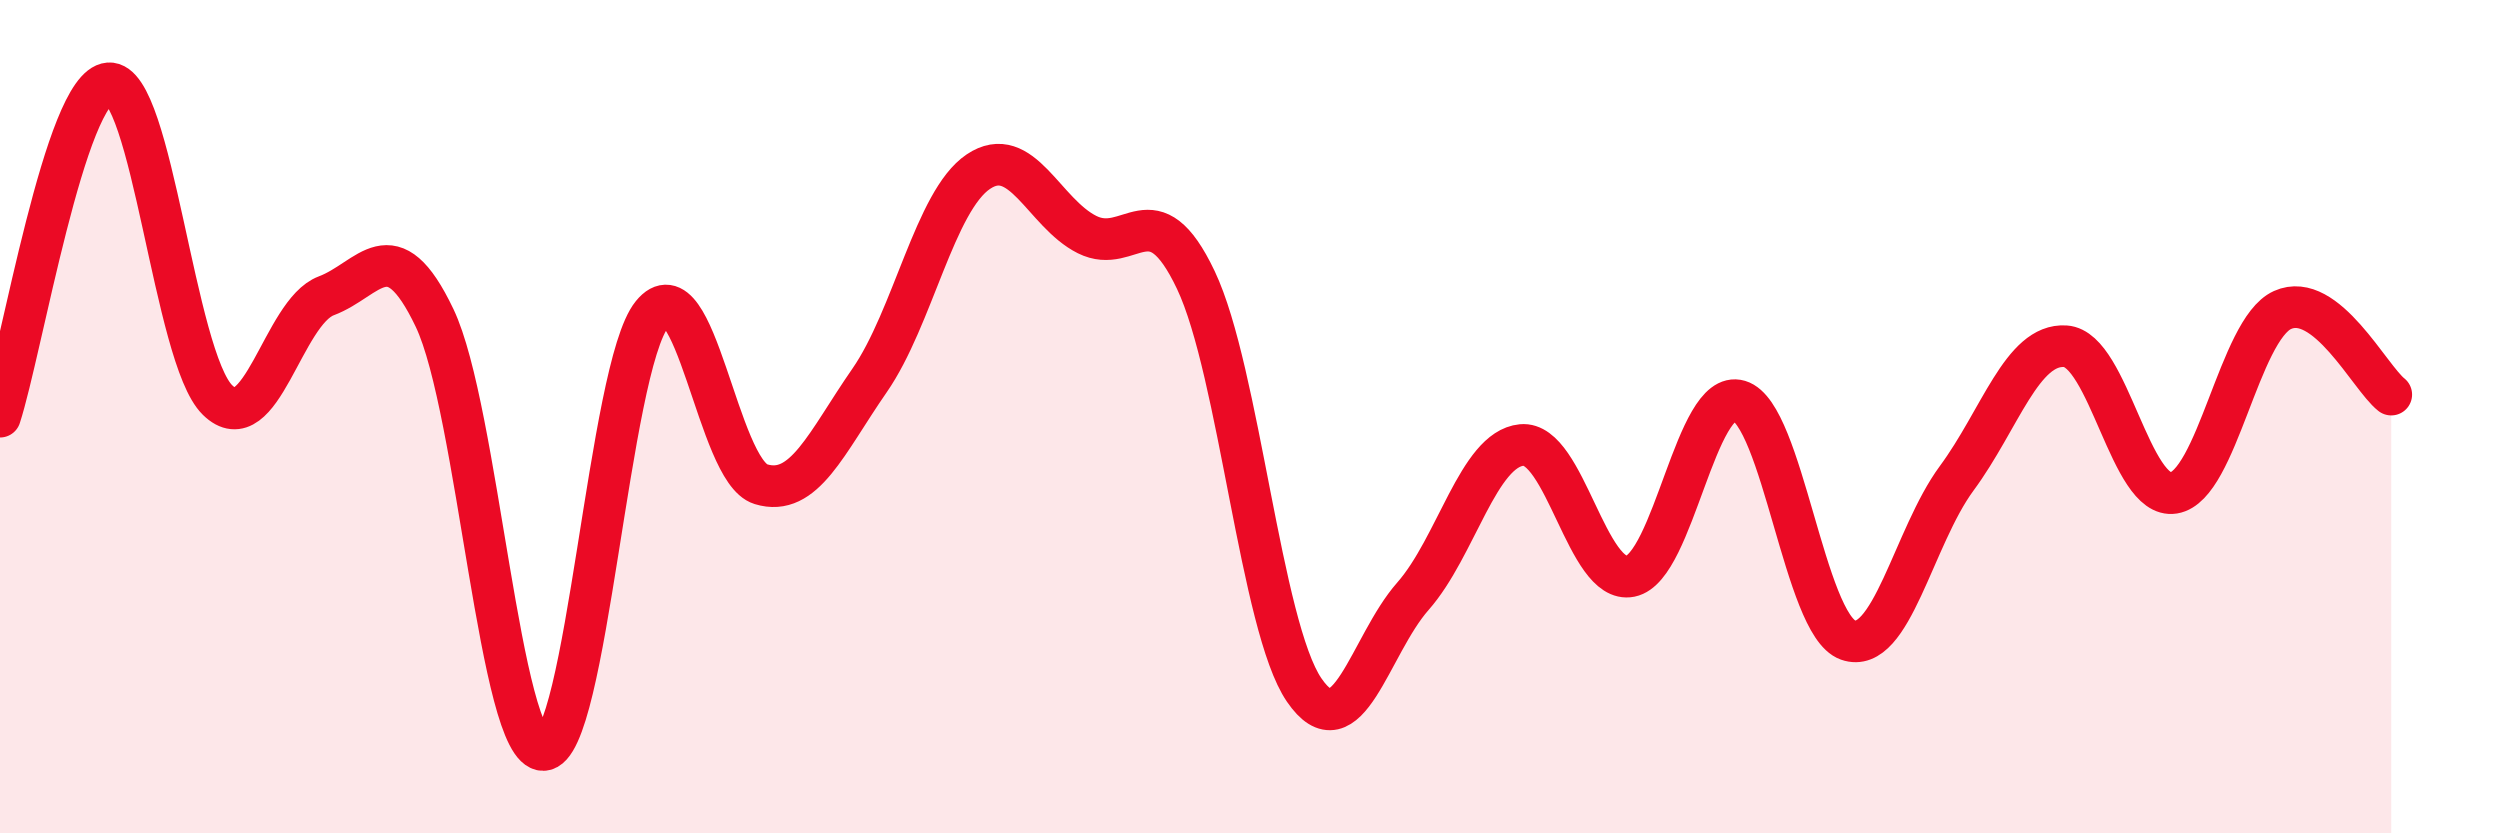 
    <svg width="60" height="20" viewBox="0 0 60 20" xmlns="http://www.w3.org/2000/svg">
      <path
        d="M 0,10 C 0.52,8.4 1.57,2.08 2.61,2 C 3.65,1.92 4.18,8.58 5.22,9.6 C 6.26,10.62 6.79,7.49 7.83,7.1 C 8.87,6.71 9.39,5.45 10.43,7.63 C 11.47,9.81 12,18.02 13.04,18 C 14.08,17.98 14.61,8.82 15.65,7.54 C 16.69,6.26 17.22,11.3 18.26,11.62 C 19.3,11.94 19.83,10.63 20.87,9.13 C 21.91,7.63 22.44,4.82 23.48,4.12 C 24.52,3.42 25.05,5.11 26.09,5.63 C 27.13,6.15 27.66,4.53 28.7,6.72 C 29.74,8.91 30.26,15.04 31.3,16.56 C 32.34,18.08 32.87,15.49 33.91,14.31 C 34.95,13.13 35.48,10.78 36.52,10.68 C 37.56,10.58 38.09,14.04 39.13,13.83 C 40.17,13.62 40.7,9.31 41.74,9.62 C 42.78,9.93 43.31,14.99 44.35,15.36 C 45.39,15.73 45.92,12.89 46.96,11.48 C 48,10.07 48.53,8.24 49.57,8.31 C 50.61,8.38 51.13,12 52.17,11.83 C 53.21,11.66 53.74,7.91 54.78,7.44 C 55.82,6.97 56.87,9.06 57.39,9.47L57.39 20L0 20Z"
        fill="#EB0A25"
        opacity="0.1"
        stroke-linecap="round"
        stroke-linejoin="round"
      />
      <path
        d="M 0,10 C 0.52,8.4 1.57,2.08 2.61,2 C 3.65,1.92 4.18,8.58 5.22,9.6 C 6.26,10.62 6.79,7.49 7.83,7.1 C 8.87,6.71 9.39,5.45 10.43,7.63 C 11.47,9.81 12,18.02 13.04,18 C 14.08,17.98 14.61,8.82 15.65,7.54 C 16.69,6.26 17.22,11.3 18.26,11.62 C 19.3,11.94 19.83,10.63 20.87,9.13 C 21.91,7.63 22.44,4.82 23.48,4.12 C 24.52,3.42 25.05,5.11 26.09,5.63 C 27.13,6.15 27.66,4.53 28.7,6.72 C 29.74,8.91 30.26,15.04 31.3,16.56 C 32.34,18.08 32.87,15.49 33.91,14.31 C 34.95,13.13 35.48,10.78 36.52,10.68 C 37.56,10.58 38.09,14.04 39.13,13.83 C 40.17,13.62 40.7,9.31 41.74,9.62 C 42.78,9.93 43.31,14.99 44.35,15.36 C 45.39,15.73 45.92,12.89 46.96,11.48 C 48,10.07 48.53,8.24 49.57,8.31 C 50.61,8.38 51.13,12 52.17,11.83 C 53.21,11.66 53.74,7.91 54.78,7.44 C 55.82,6.97 56.87,9.06 57.39,9.47"
        stroke="#EB0A25"
        stroke-width="1"
        fill="none"
        stroke-linecap="round"
        stroke-linejoin="round"
      />
    </svg>
  